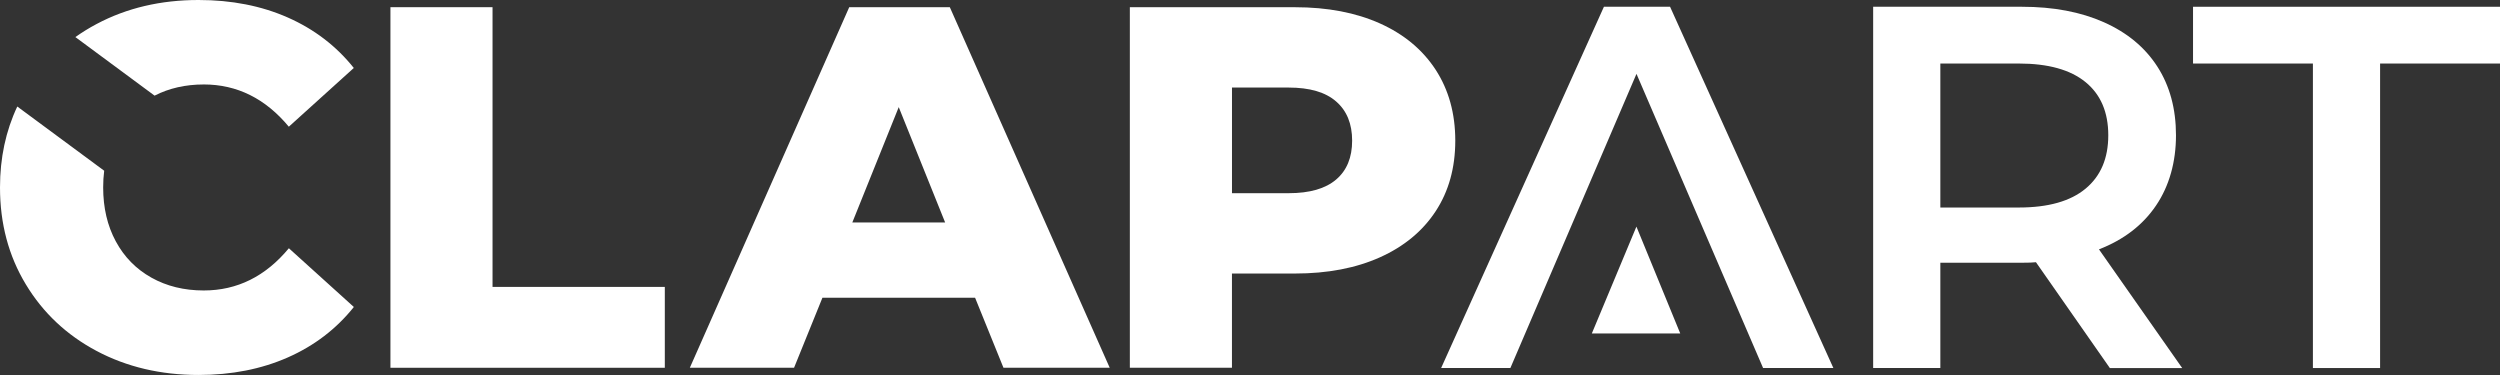 <svg width="160" height="24" viewBox="0 0 160 24" fill="none" xmlns="http://www.w3.org/2000/svg">
<rect x="0" y="0" width="160" height="24" fill="#333333" stroke="none"/>
<path d="M101.878 21.34H107.535L104.731 14.503L101.878 21.34Z" fill="white"/>
<path d="M13.039 5.405C15.173 5.405 16.987 6.307 18.485 8.109L22.643 4.35C21.521 2.944 20.111 1.867 18.416 1.119C16.724 0.373 14.82 0 12.709 0C10.287 0 8.113 0.51 6.188 1.533C5.706 1.787 5.254 2.068 4.824 2.373L9.893 6.121C10.822 5.644 11.873 5.406 13.039 5.406V5.405ZM13.039 18.59C11.784 18.59 10.666 18.316 9.687 17.767C8.708 17.219 7.948 16.444 7.409 15.443C6.87 14.445 6.603 13.293 6.603 11.997C6.603 11.628 6.624 11.269 6.668 10.927L1.106 6.817C0.367 8.384 0 10.11 0 11.998C0 14.306 0.549 16.374 1.651 18.196C2.75 20.021 4.264 21.443 6.189 22.465C8.115 23.486 10.288 23.998 12.71 23.998C14.822 23.998 16.724 23.623 18.42 22.876C20.113 22.129 21.524 21.053 22.646 19.647L18.488 15.888C16.991 17.692 15.175 18.59 13.042 18.59H13.039Z" fill="white"/>
<path d="M31.522 18.362V0.46H24.988V23.537H42.548V18.362H31.522Z" fill="white"/>
<path d="M60.788 0.46H54.351L44.647 22.412L44.15 23.535H50.82L52.636 19.054H62.405L64.221 23.535H71.021L60.788 0.46ZM54.548 14.239L57.519 6.856L60.489 14.239H54.548Z" fill="white"/>
<path d="M91.884 4.467C91.046 3.182 89.859 2.194 88.319 1.501C86.777 0.809 84.963 0.462 82.873 0.462H72.31V23.537H78.845V17.506H82.873C84.963 17.506 86.777 17.159 88.319 16.467C89.861 15.774 91.048 14.791 91.884 13.517C92.719 12.242 93.138 10.736 93.138 9.001C93.138 7.266 92.719 5.754 91.884 4.467ZM85.513 11.49C84.831 12.072 83.82 12.364 82.477 12.364H78.847V5.604H82.477C83.82 5.604 84.832 5.899 85.513 6.495C86.196 7.088 86.537 7.925 86.537 9.001C86.537 10.078 86.196 10.908 85.513 11.49Z" fill="white"/>
<path d="M104.735 4.727L96.664 23.554H92.232L102.651 0.433H106.884L117.336 23.554H112.838L104.735 4.727Z" fill="white"/>
<path d="M135.03 23.554L130.301 16.782C130.101 16.805 129.804 16.815 129.407 16.815H124.182V23.552H119.882V0.433H129.407C131.413 0.433 133.162 0.762 134.65 1.424C136.137 2.085 137.279 3.032 138.073 4.265C138.866 5.498 139.263 6.963 139.263 8.659C139.263 10.355 138.838 11.896 137.989 13.15C137.14 14.406 135.922 15.342 134.334 15.959L139.66 23.555H135.03V23.554ZM133.475 5.255C132.505 4.463 131.083 4.066 129.208 4.066H124.182V13.281H129.208C131.081 13.281 132.504 12.88 133.475 12.075C134.445 11.271 134.93 10.133 134.93 8.657C134.93 7.181 134.445 6.048 133.475 5.255Z" fill="white"/>
<path d="M148.026 4.066H140.354V0.433H160V4.066H152.326V23.554H148.026V4.066Z" fill="white"/>
</svg>
